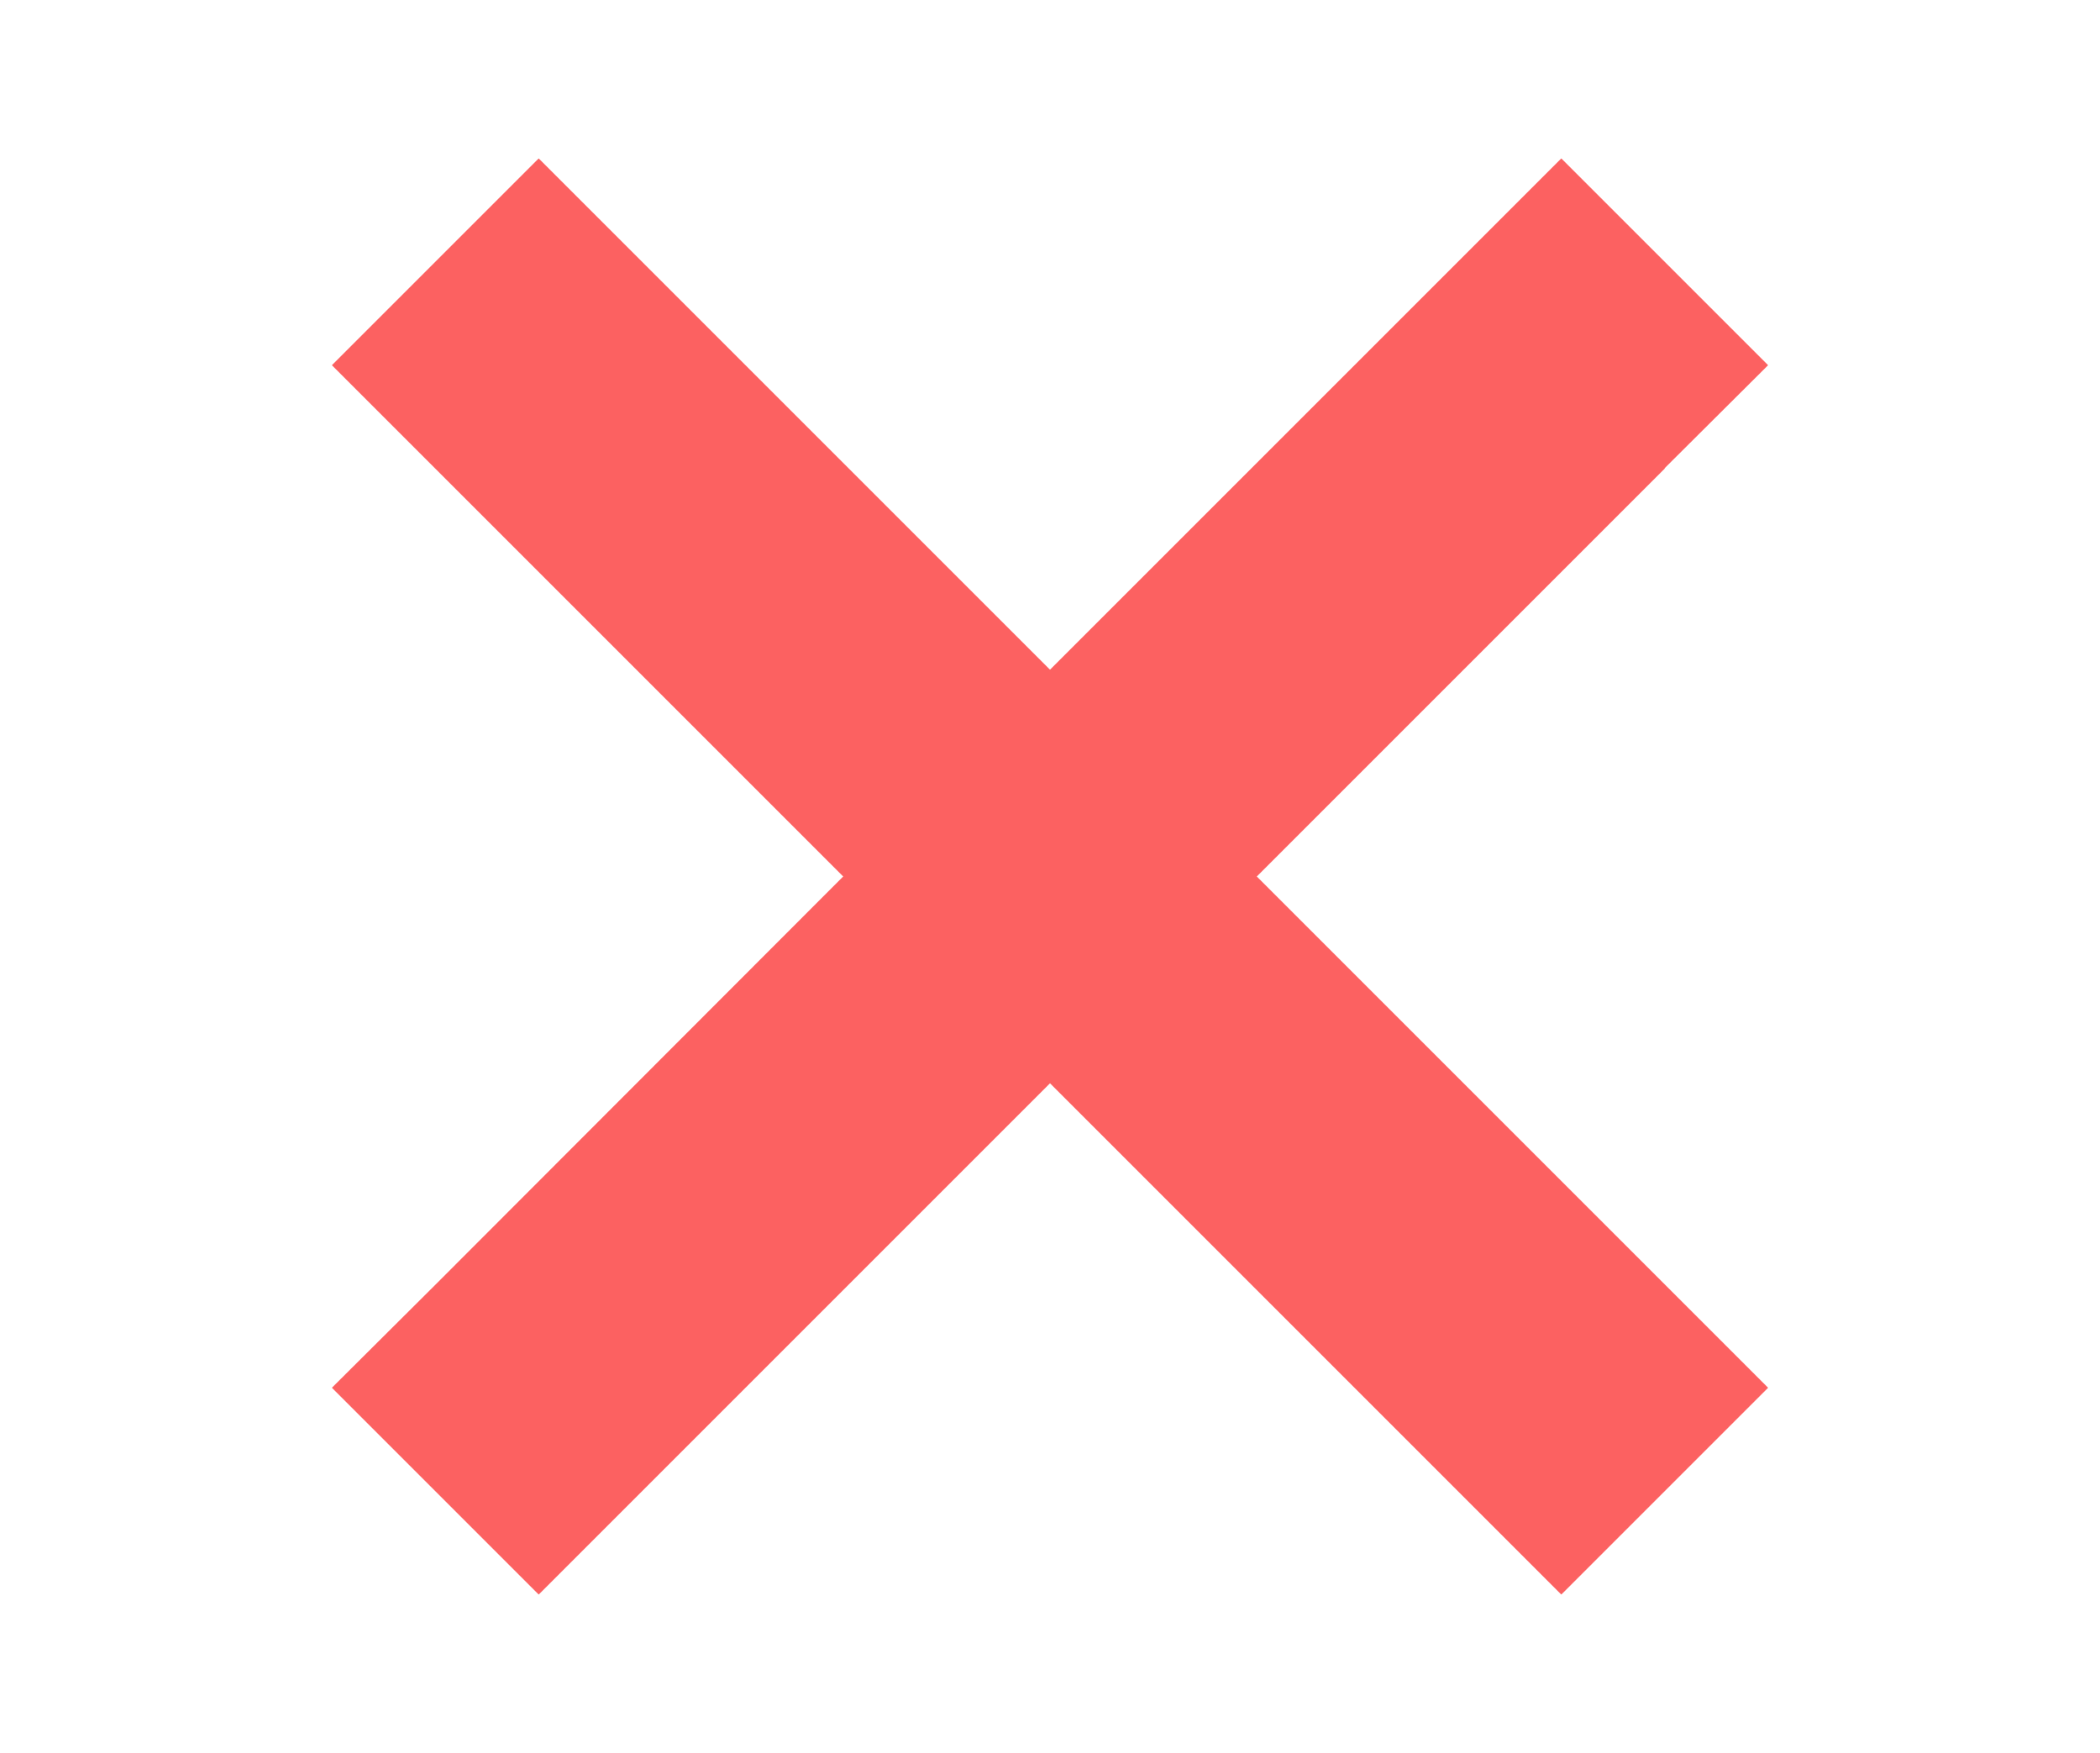 <?xml version="1.0" encoding="utf-8"?>
<!-- Generator: Adobe Illustrator 28.3.0, SVG Export Plug-In . SVG Version: 6.00 Build 0)  -->
<svg version="1.1" id="Calque_1" xmlns="http://www.w3.org/2000/svg" xmlns:xlink="http://www.w3.org/1999/xlink" x="0px" y="0px"
	 width="460px" height="384px" viewBox="0 0 460 384" style="enable-background:new 0 0 460 384;" xml:space="preserve">
<style type="text/css">
	.st0{fill:#FC6161;}
</style>
<path class="st0" d="M364.6,102.6L387.3,80L342,34.7l-22.6,22.6L230,146.7l-89.4-89.4L118,34.7L72.7,80l22.6,22.6l89.4,89.4
	l-89.3,89.4L72.7,304l45.3,45.3l22.6-22.6l89.4-89.4l89.4,89.4l22.6,22.6l45.3-45.3l-22.6-22.6L275.3,192l89.4-89.4H364.6z"/>
</svg>
